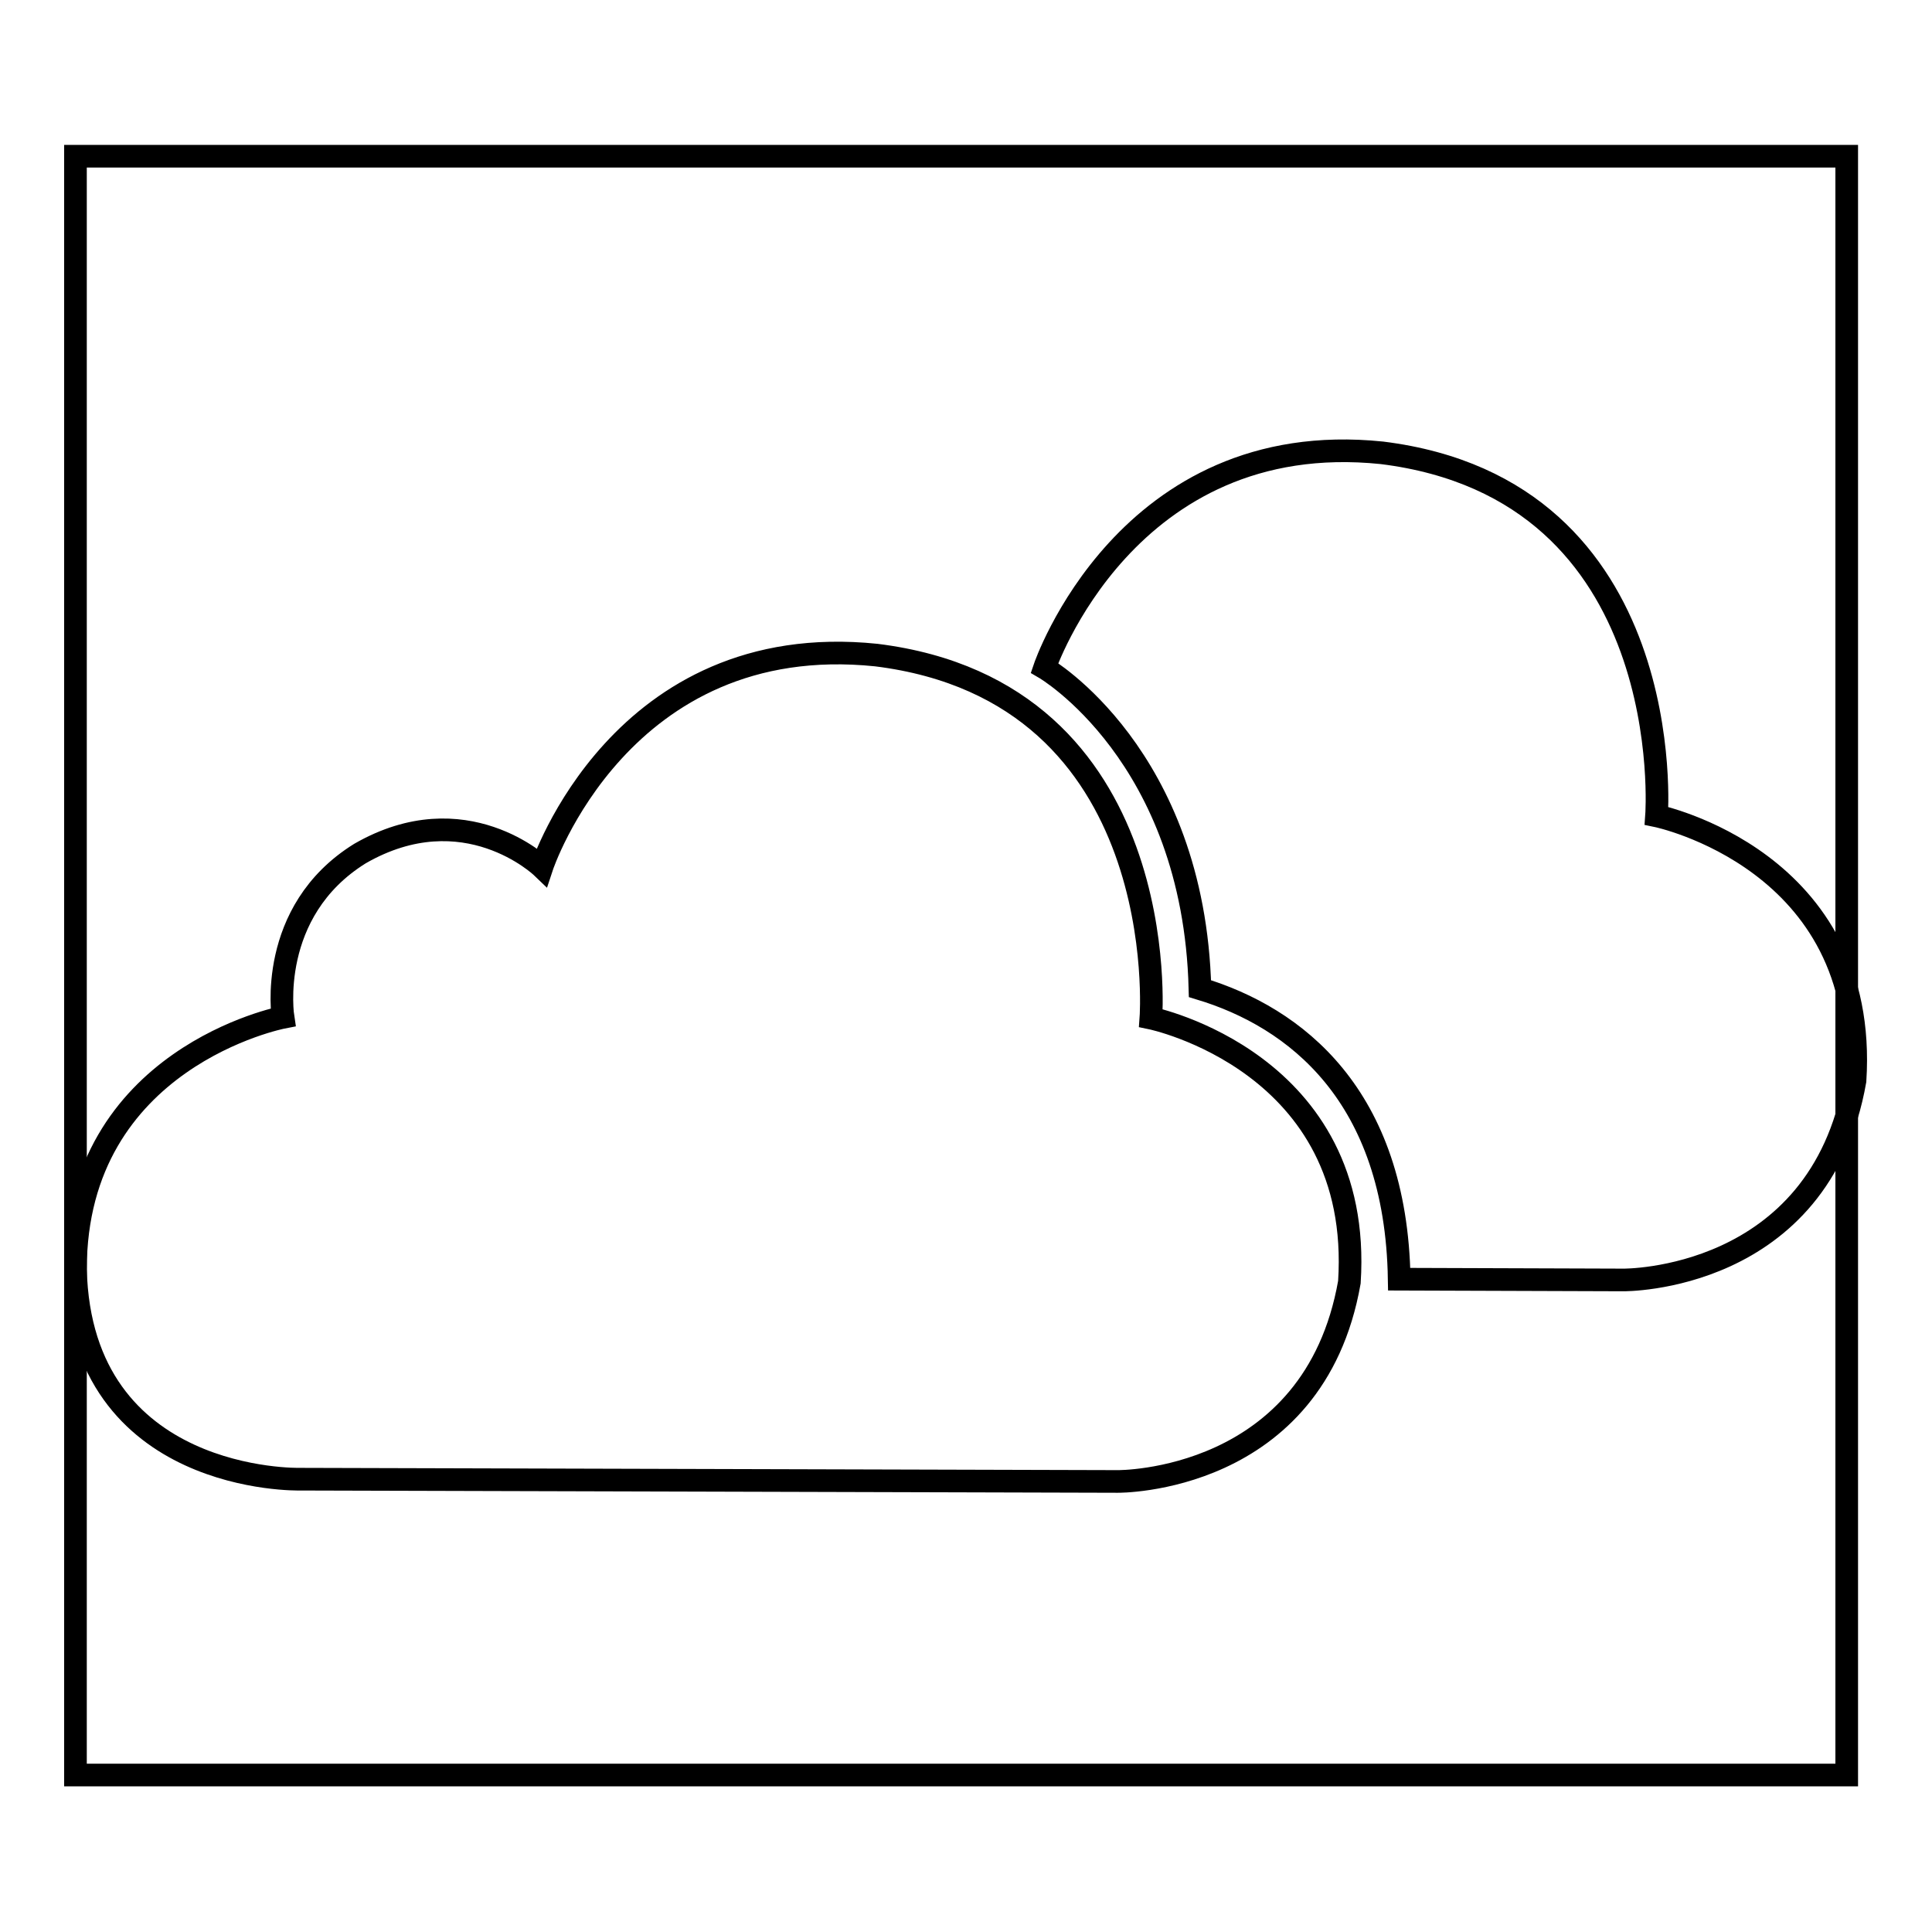 <?xml version="1.0" encoding="utf-8"?>
<!-- Svg Vector Icons : http://www.onlinewebfonts.com/icon -->
<!DOCTYPE svg PUBLIC "-//W3C//DTD SVG 1.1//EN" "http://www.w3.org/Graphics/SVG/1.1/DTD/svg11.dtd">
<svg version="1.1" xmlns="http://www.w3.org/2000/svg" xmlns:xlink="http://www.w3.org/1999/xlink" x="0px" y="0px" viewBox="0 0 256 256" enable-background="new 0 0 256 256" xml:space="preserve">
<g><g><path stroke-width="3" fill-opacity="0" stroke="#000000"  d="M10,20.7h234.7v214.5H10V20.7z"/><path stroke-width="3" fill-opacity="0" stroke="#000000"  d="M152.5,134.9c0,0,3.2-43.2-36.4-48.1c-33.9-3.5-44.3,28.1-44.3,28.1s-10.2-9.8-24.1-1.8c-12.4,7.7-10.2,21.7-10.2,21.7S10,140.1,10,168.2c0.7,28.5,29.7,27.8,29.7,27.8l108.4,0.3c0,0,26,0.3,30.7-26.4C180.7,140.7,152.5,134.9,152.5,134.9L152.5,134.9z M219.5,108.1c0,0,3.2-43.2-36.4-48.1c-33.9-3.5-44.7,28.5-44.7,28.5s19.8,11.5,20.6,42.5c12.6,3.8,26,14.1,26.4,38.5l29.7,0.1c0,0,26,0.3,30.7-26.4C247.7,113.9,219.5,108.1,219.5,108.1L219.5,108.1z"/></g></g>
</svg>